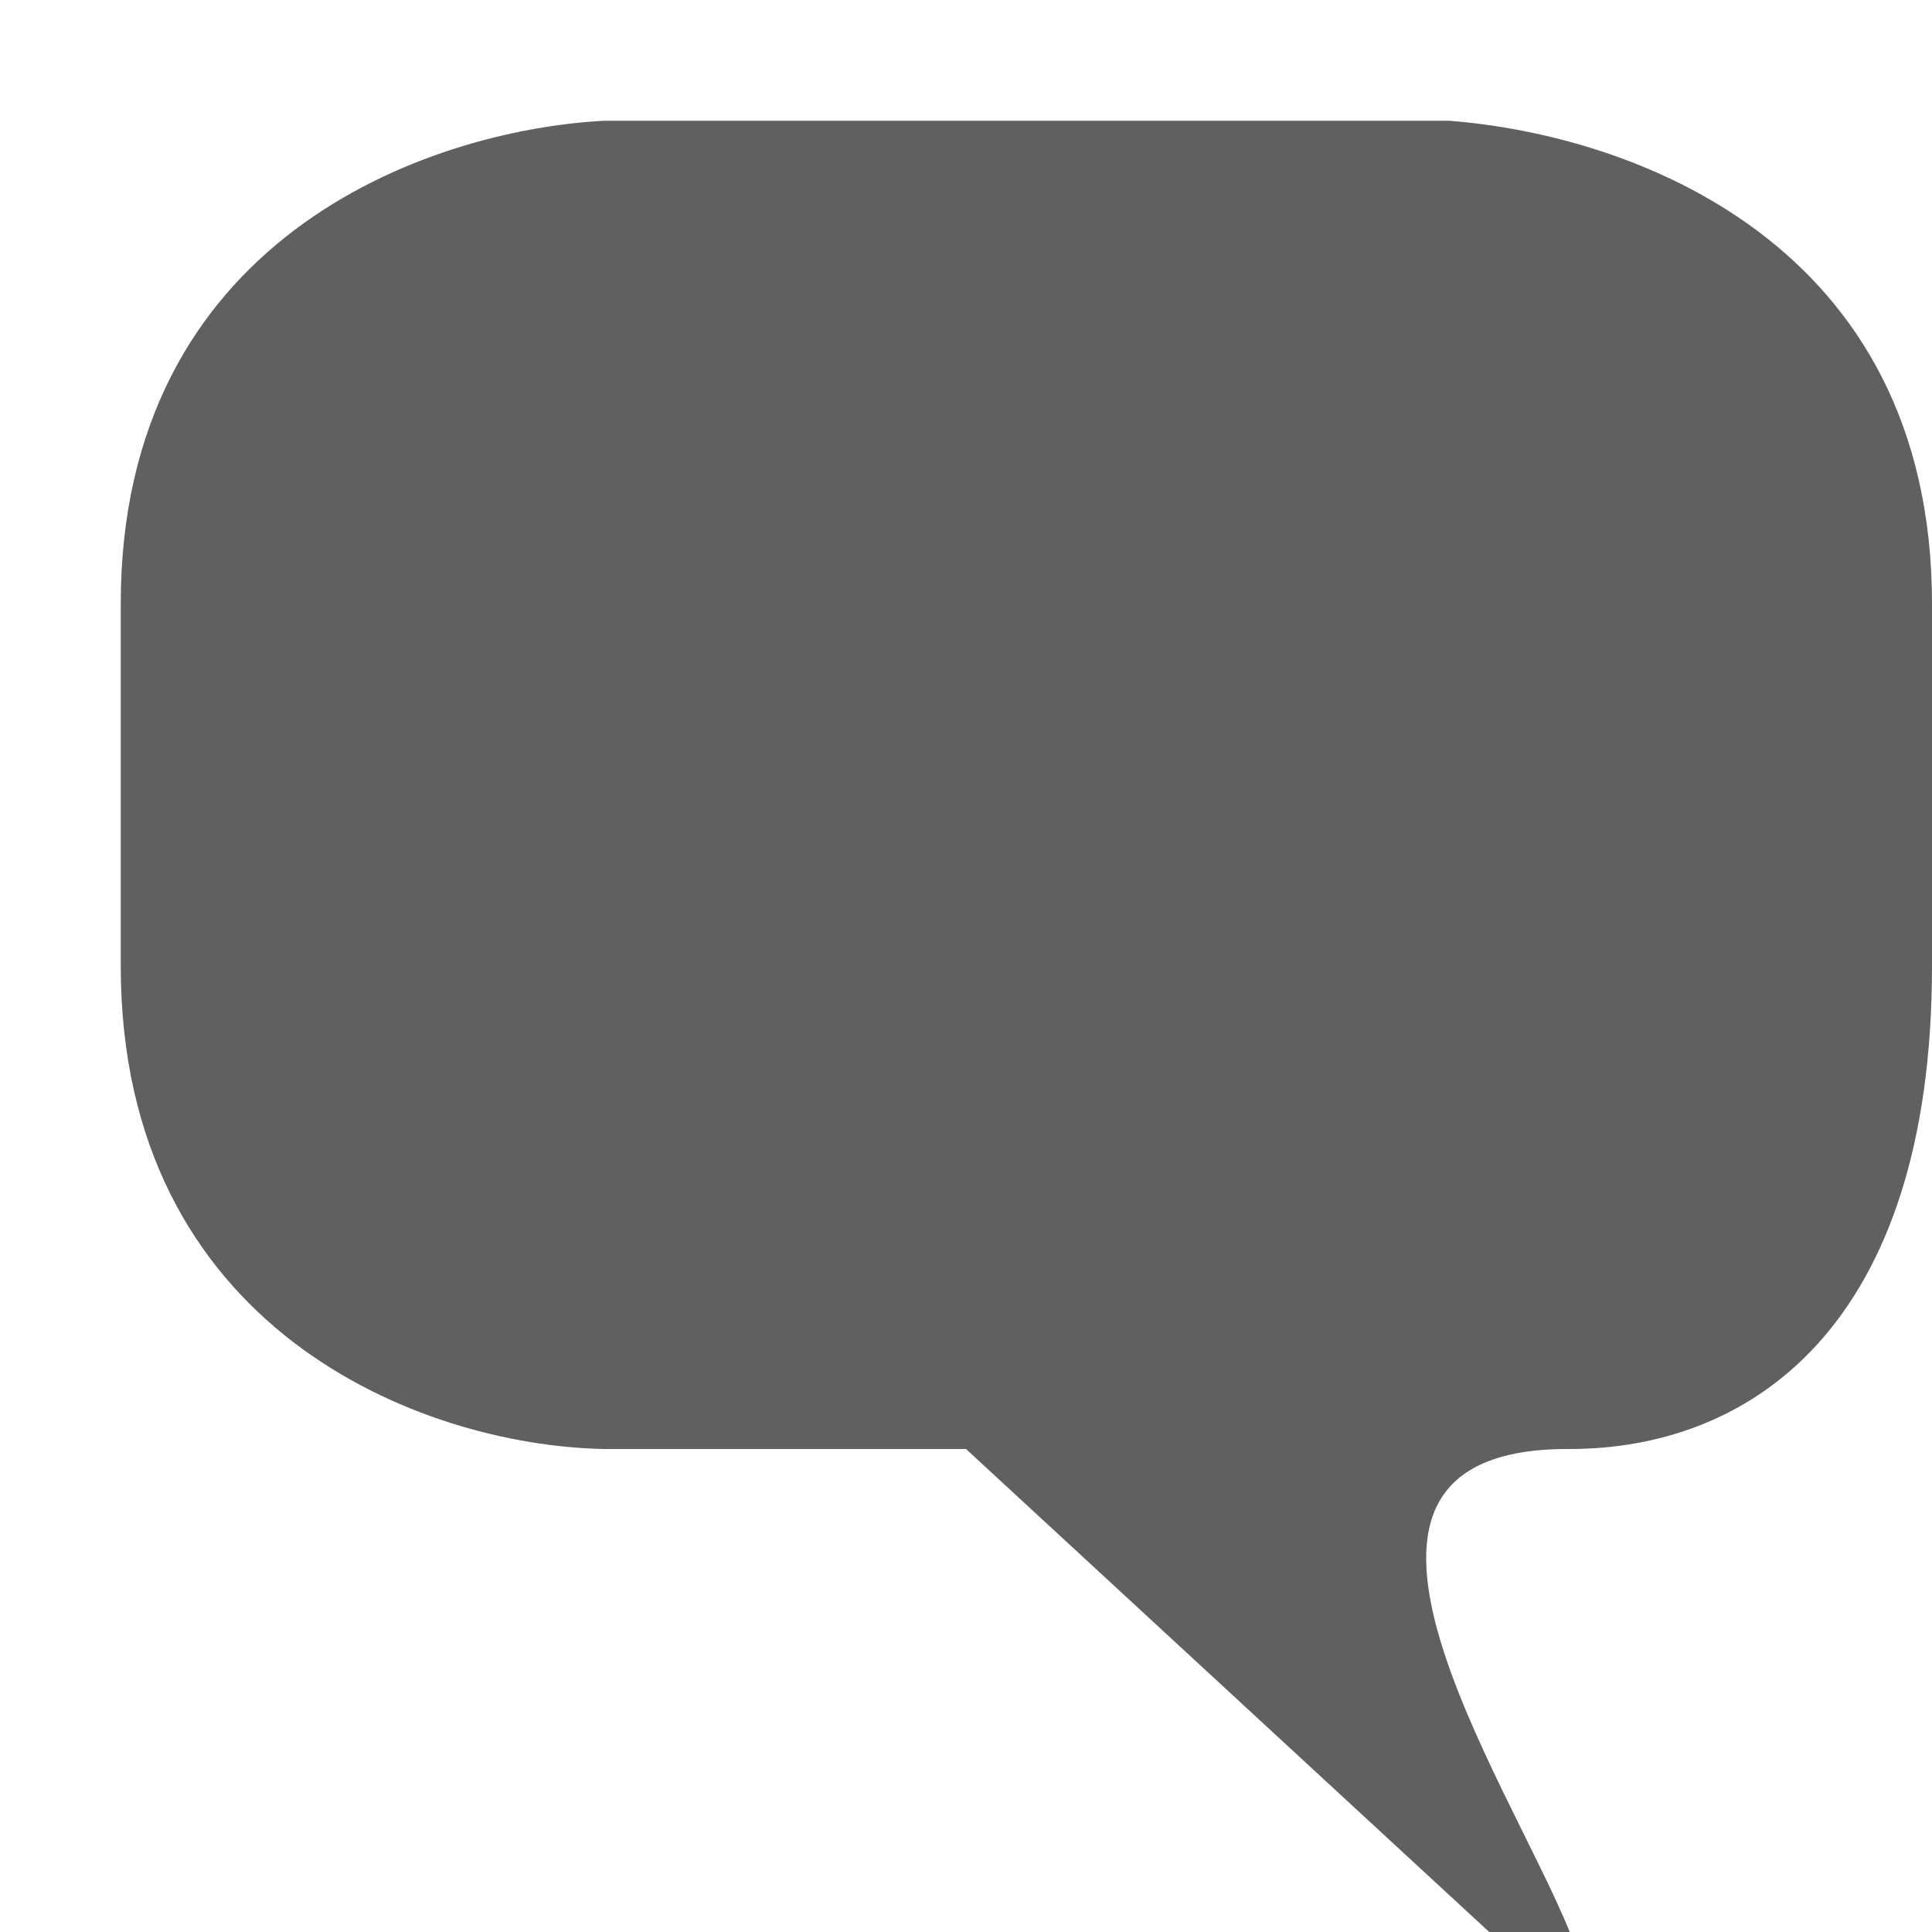<?xml version="1.0" encoding="UTF-8"?>
<!-- Created with Inkscape (http://www.inkscape.org/) -->
<svg id="svg2816" width="16" height="16" version="1.1" xmlns="http://www.w3.org/2000/svg">
 <path id="path2819" d="m5 12c-1.528-0.031-4-1-4-4v-3c0-3 2.5-3.917 4-4h7c1.5 0.115 4 1 4 4v3c0 3-1.514 4-3 4-2.396-0.014-0.516 2.724 0 4h-0.667l-4.333-4h-3z" style="fill:#606060"/>
</svg>
